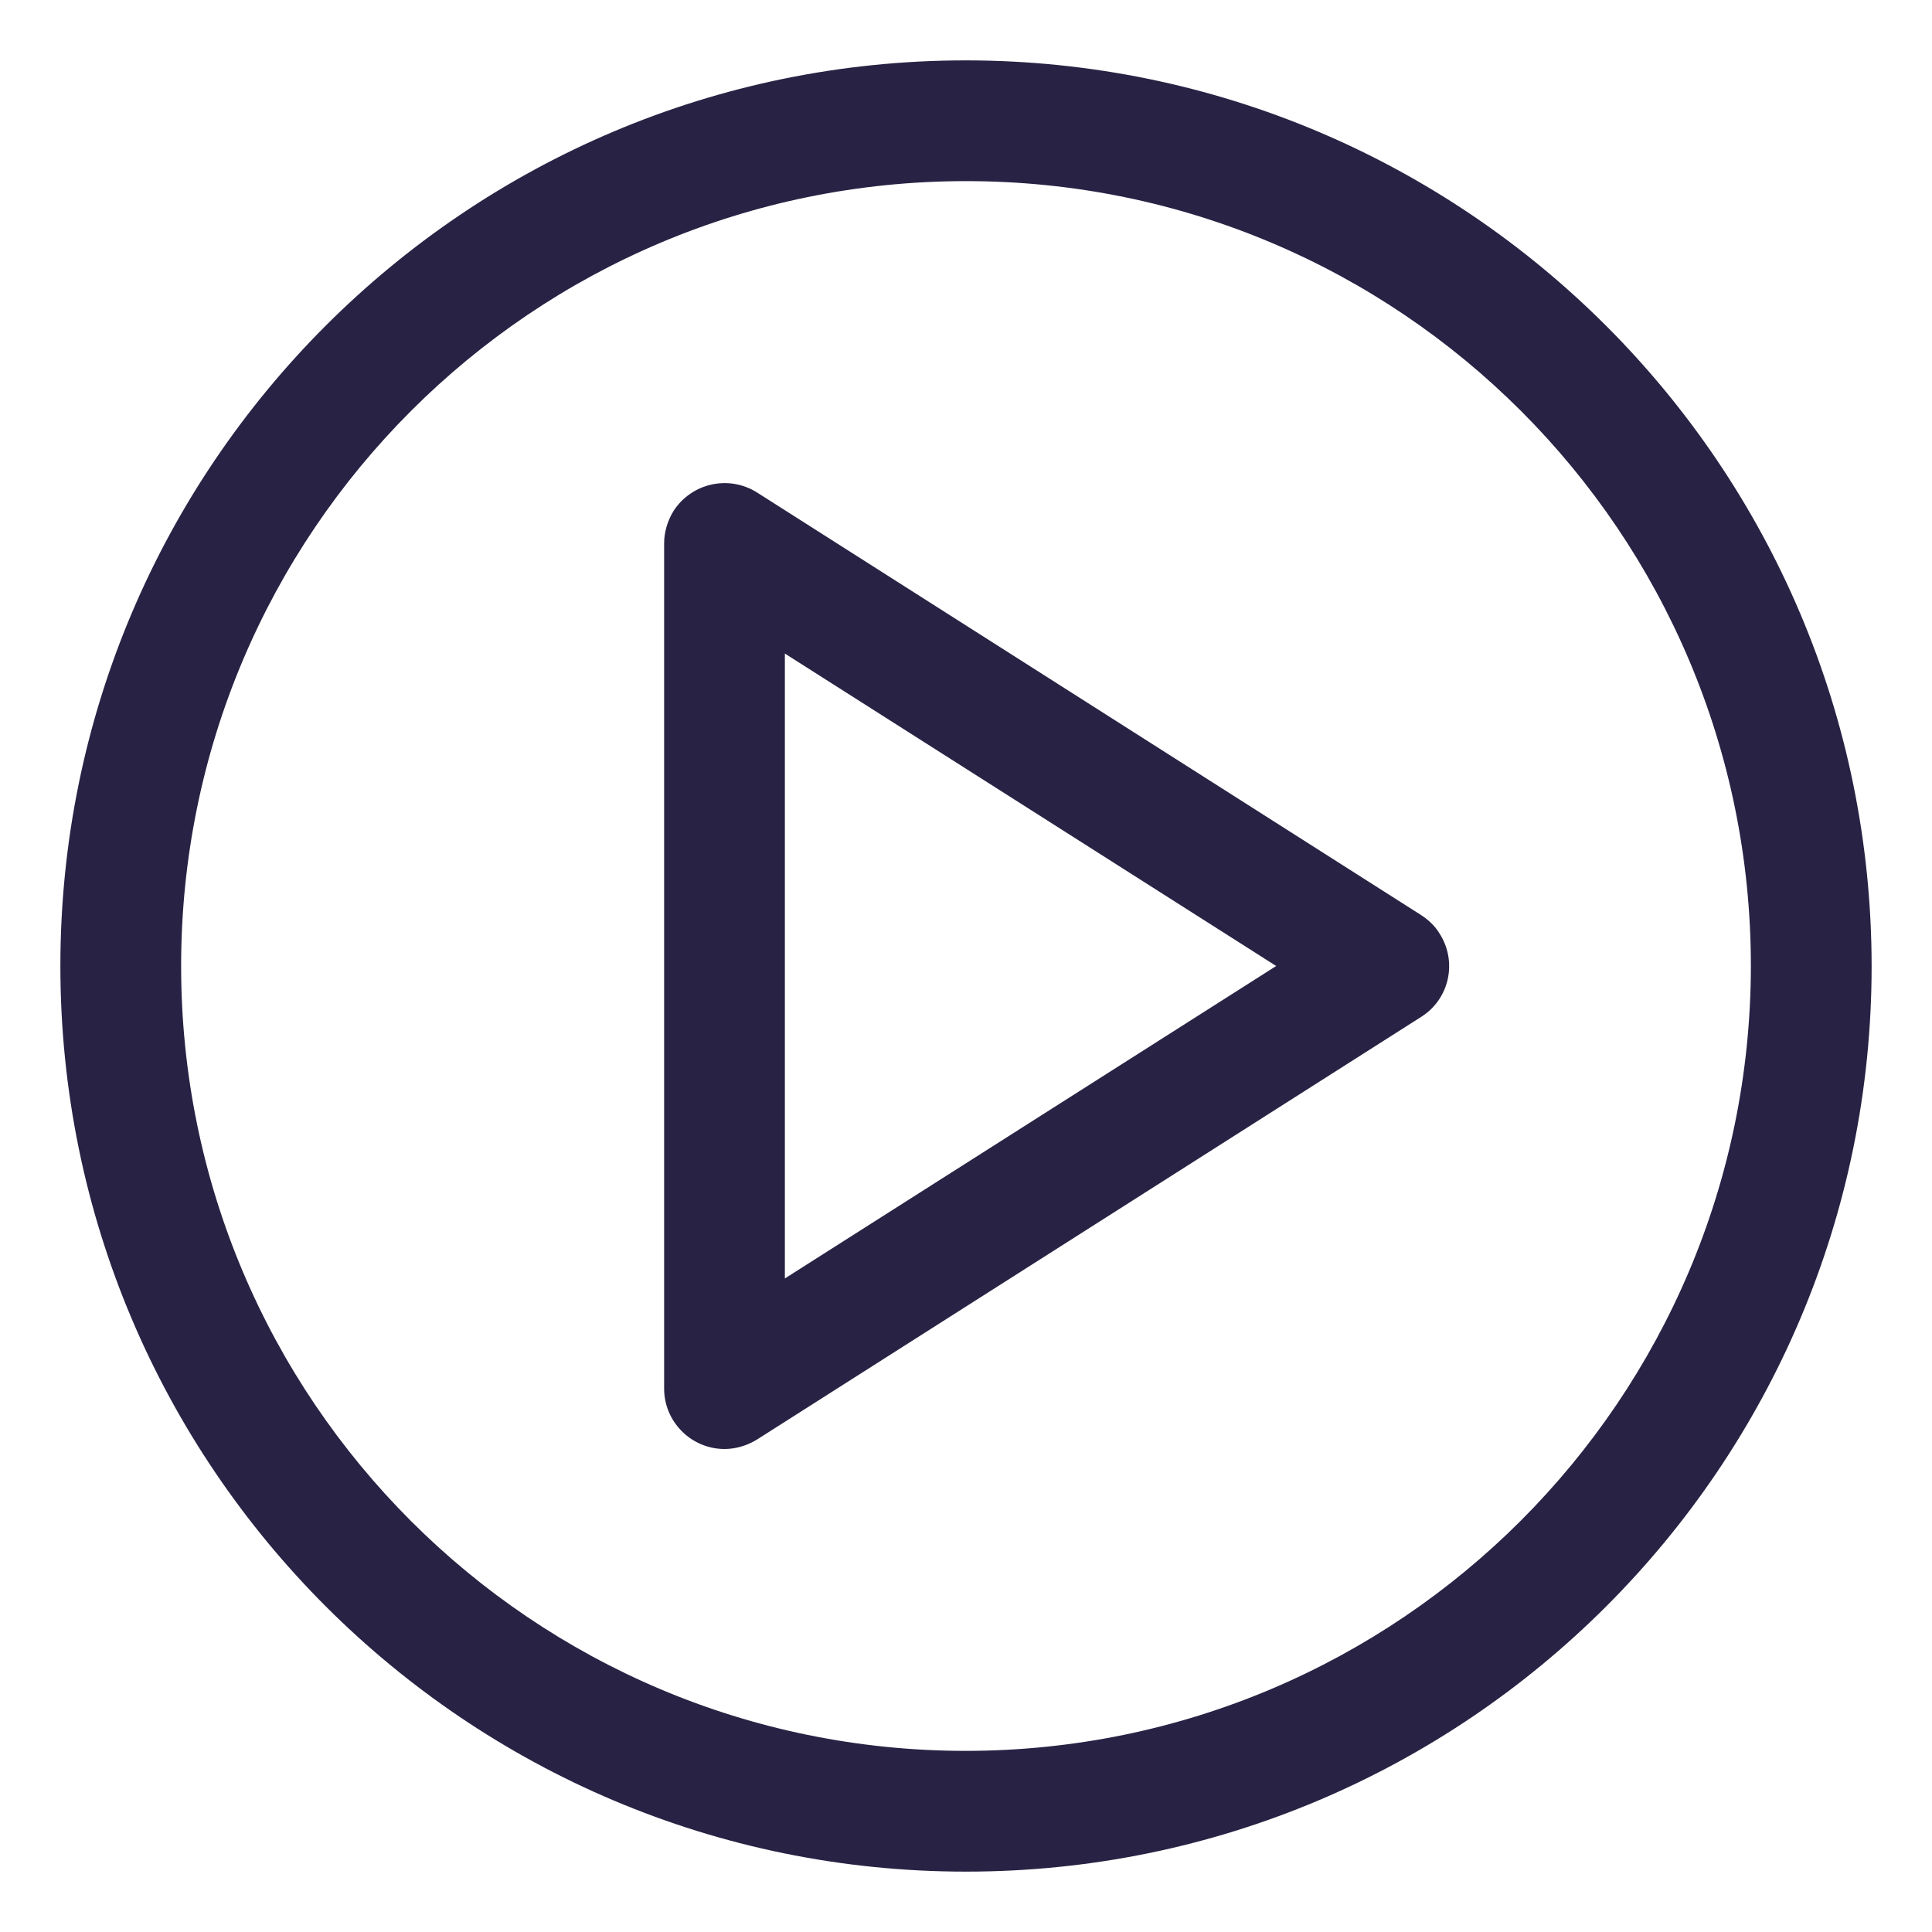 <?xml version="1.0" encoding="utf-8"?>
<!-- Generator: Adobe Illustrator 26.5.0, SVG Export Plug-In . SVG Version: 6.00 Build 0)  -->
<svg version="1.1" id="Calque_1" xmlns:svgjs="http://svgjs.com/svgjs"
	 xmlns="http://www.w3.org/2000/svg" xmlns:xlink="http://www.w3.org/1999/xlink" x="0px" y="0px" viewBox="0 0 512 512"
	 style="enable-background:new 0 0 512 512;" xml:space="preserve">
<style type="text/css">
	.st0{fill:#282344;}
</style>
<g>
	<path class="st0" d="M256,16C123.5,16,16,123.5,16,256s107.5,240,240,240s240-107.5,240-240C495.9,123.5,388.5,16.1,256,16z
		 M256,464c-114.9,0-208-93.1-208-208S141.1,48,256,48s208,93.1,208,208C463.9,370.8,370.8,463.9,256,464z"/>
	<path class="st0" d="M376.6,242.5l-176-112c-7.5-4.7-17.3-2.5-22.1,4.9c-1.6,2.6-2.5,5.6-2.5,8.6v224c0,8.8,7.2,16,16,16
		c3,0,6-0.9,8.6-2.5l176-112c7.5-4.7,9.7-14.6,4.9-22.1C380.3,245.4,378.6,243.8,376.6,242.5z M208,338.8V173.2L338.2,256L208,338.8
		z"/>
</g>
</svg>
